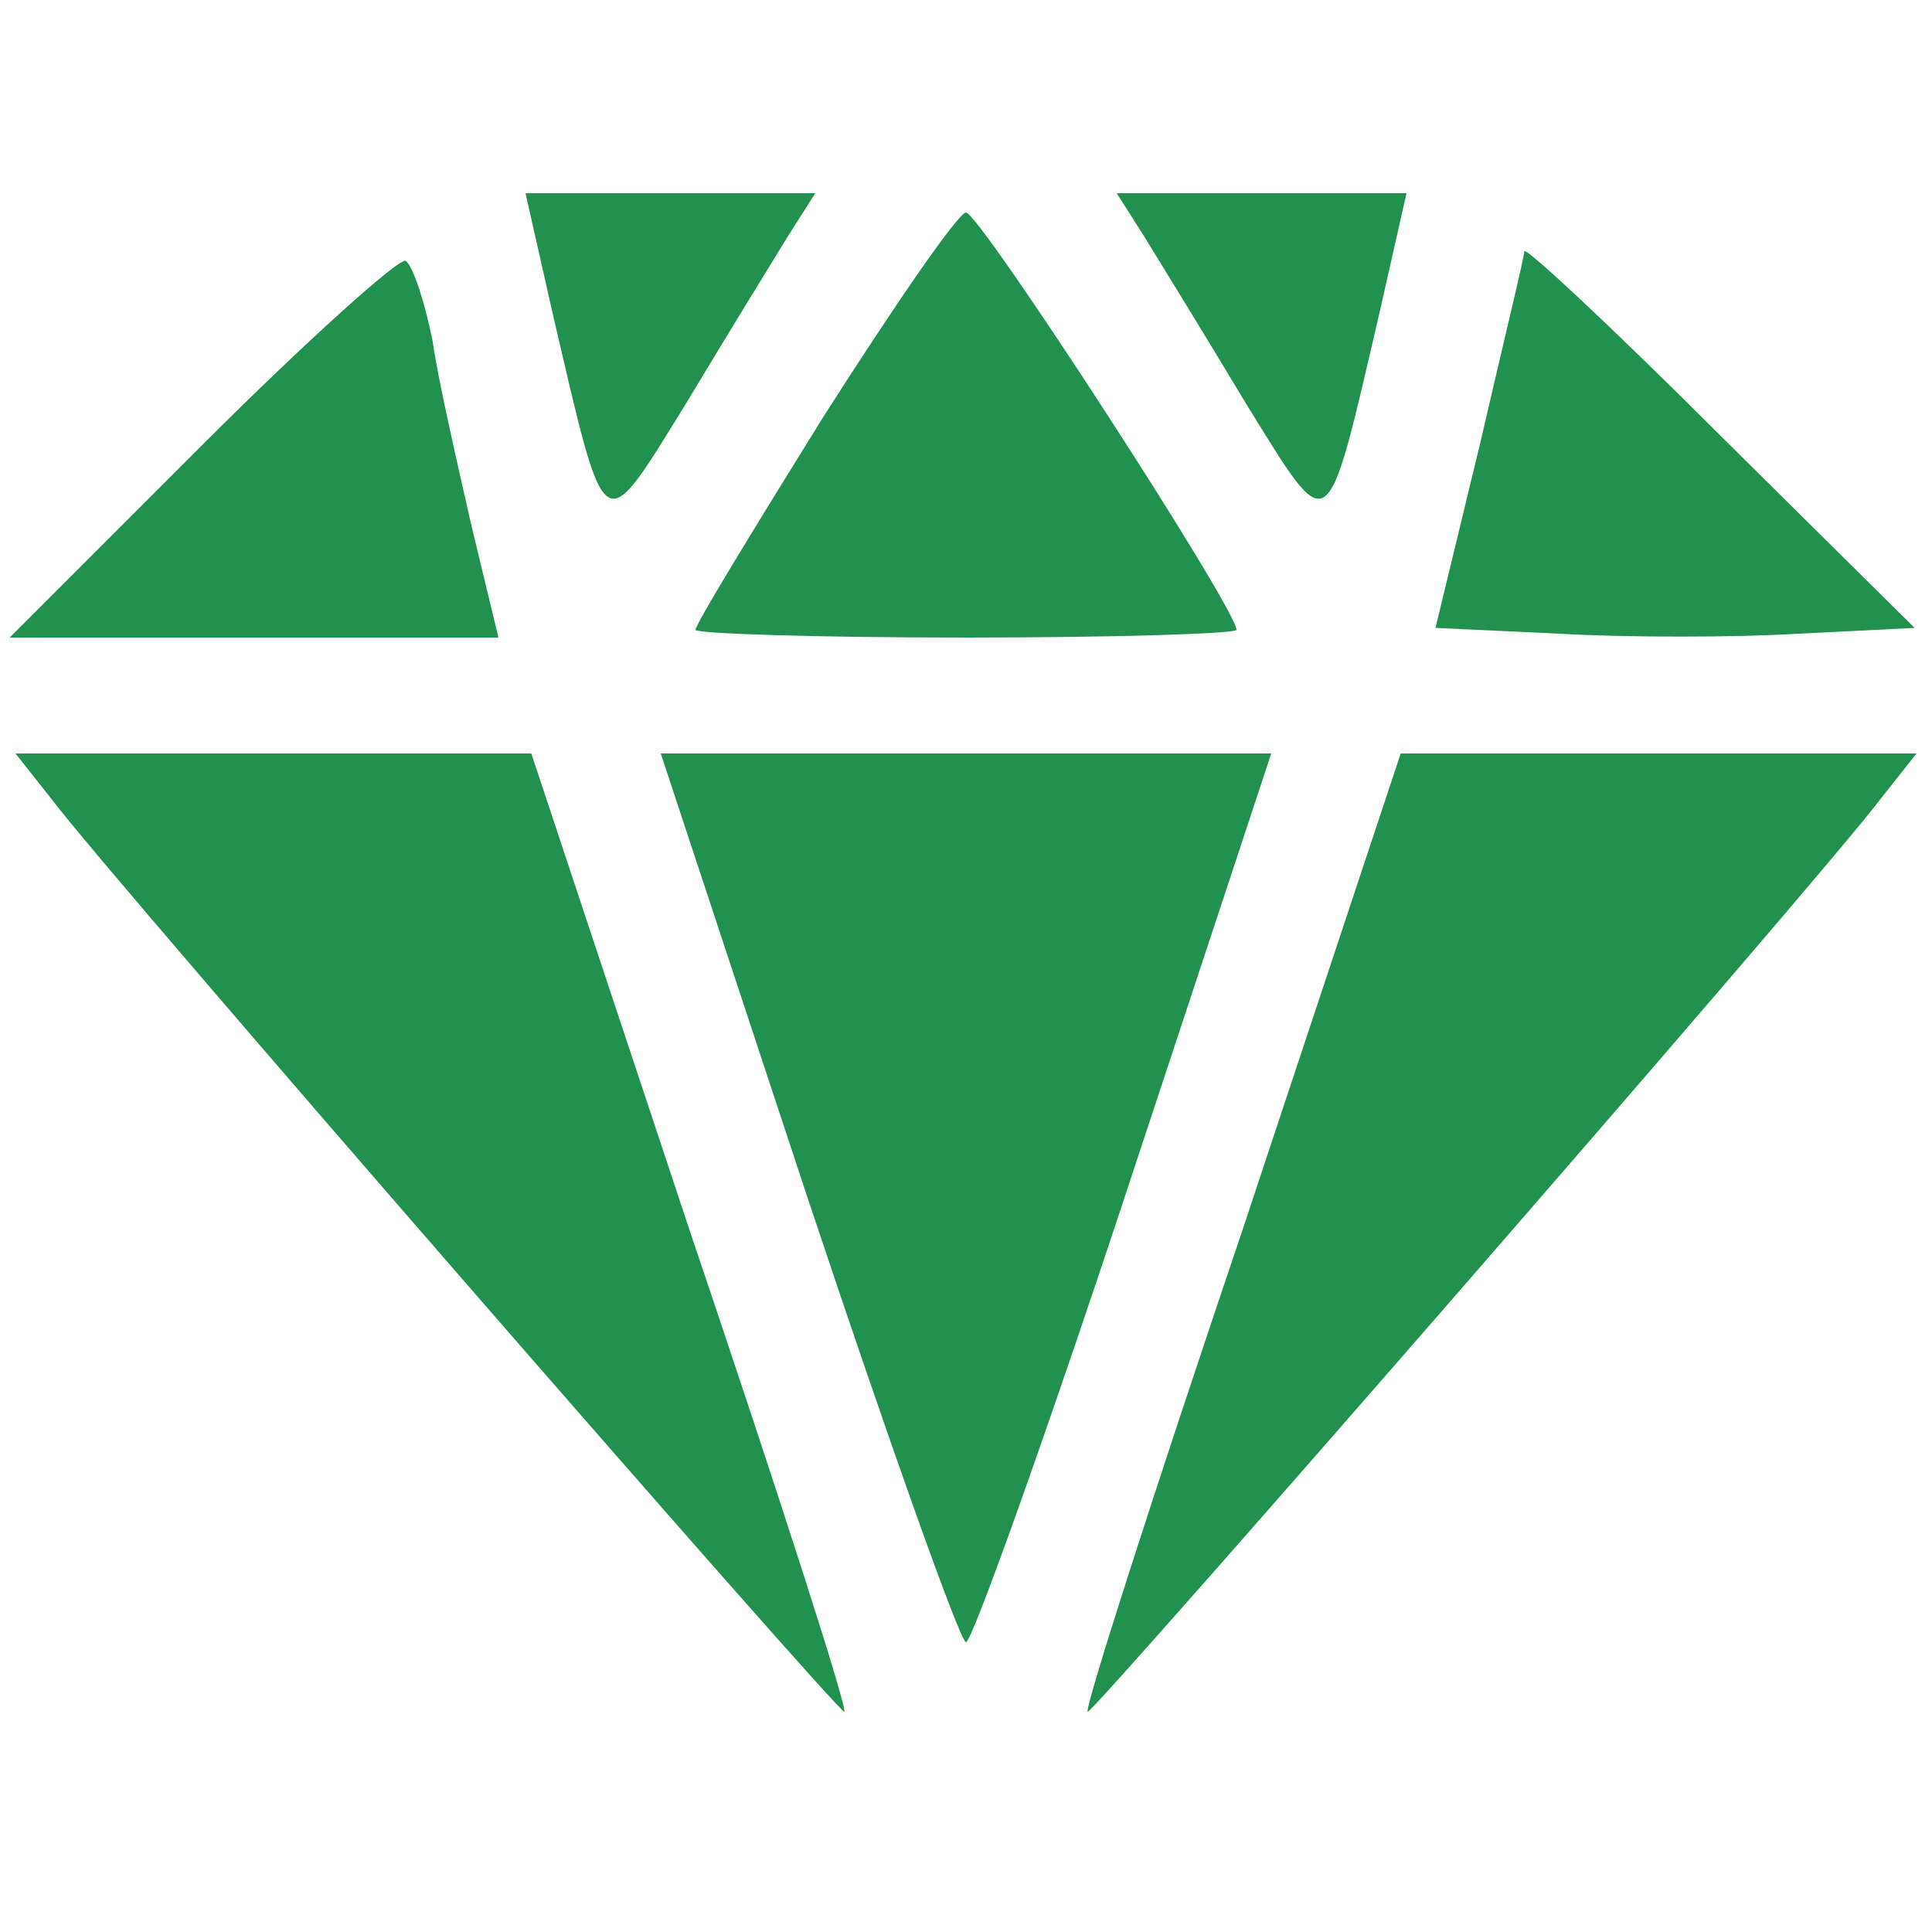 <?xml version="1.0" standalone="no"?>
<!DOCTYPE svg PUBLIC "-//W3C//DTD SVG 20010904//EN"
 "http://www.w3.org/TR/2001/REC-SVG-20010904/DTD/svg10.dtd">
<svg version="1.0" xmlns="http://www.w3.org/2000/svg"
 width="100pt" height="100pt" viewBox="0 0 100 100"
 preserveAspectRatio="xMidYMid meet">

<g transform="translate(0,100) scale(0.1,-0.1)"
fill="#22914f" stroke="none">
<path d="M286 838 c28 -120 25 -118 69 -47 21 35 45 74 53 87 l14 22 -75 0
-75 0 14 -62z"/>
<path d="M592 878 c8 -13 32 -52 53 -87 44 -71 41 -73 69 47 l14 62 -75 0 -75
0 14 -22z"/>
<path d="M426 784 c-36 -58 -66 -107 -66 -110 0 -2 63 -4 140 -4 77 0 140 2
140 4 0 11 -133 216 -140 216 -4 0 -37 -48 -74 -106z"/>
<path d="M104 769 l-99 -99 127 0 126 0 -14 58 c-7 31 -17 74 -20 95 -4 20
-10 39 -14 42 -3 2 -51 -41 -106 -96z"/>
<path d="M789 870 c0 -3 -11 -48 -23 -100 l-23 -95 64 -3 c35 -2 91 -2 124 0
l60 3 -101 100 c-55 55 -100 97 -101 95z"/>
<path d="M27 586 c30 -40 408 -474 410 -472 2 1 -34 113 -80 249 l-82 247
-133 0 -134 0 19 -24z"/>
<path d="M418 380 c42 -126 79 -230 82 -230 3 0 40 103 82 230 l76 230 -158 0
-158 0 76 -230z"/>
<path d="M643 363 c-46 -136 -82 -248 -80 -249 2 -2 380 432 410 472 l19 24
-134 0 -133 0 -82 -247z"/>
</g>
</svg>

